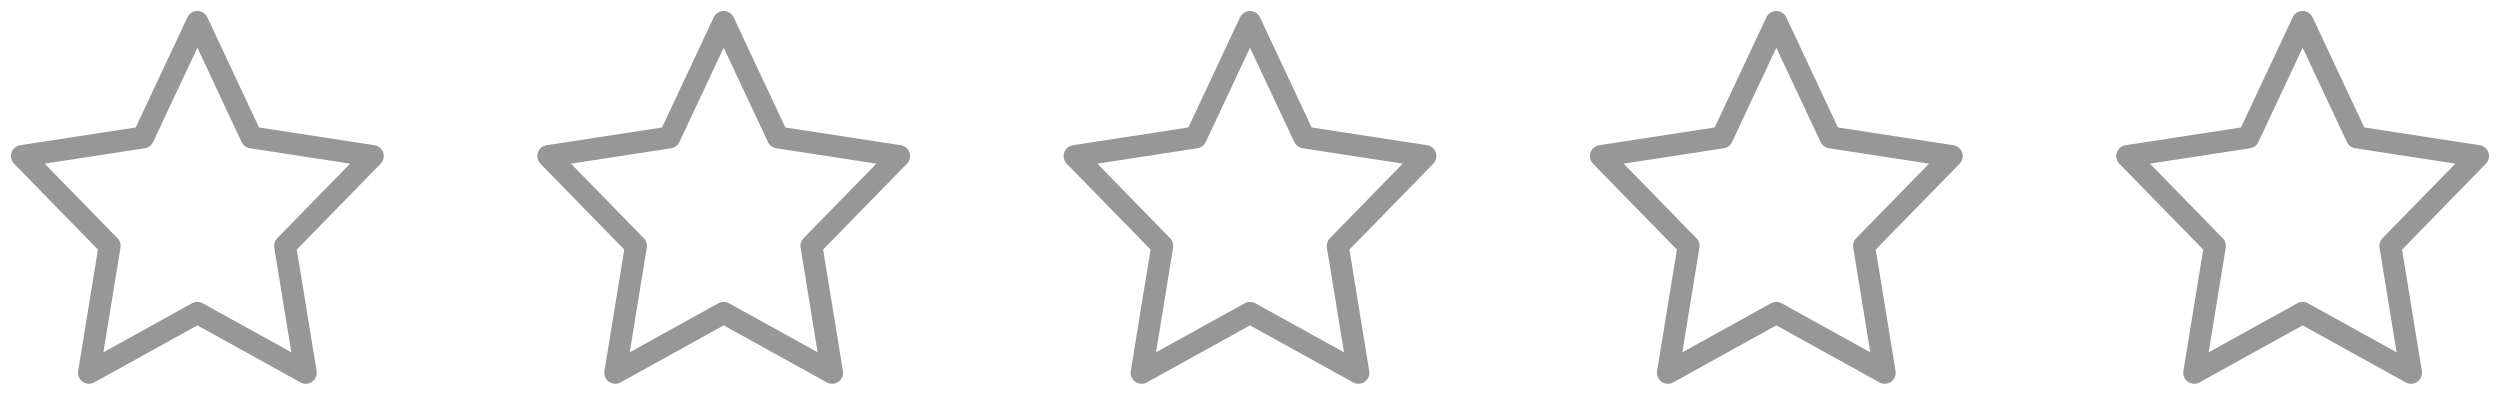 <svg width="114" height="18" viewBox="0 0 114 18" fill="none" xmlns="http://www.w3.org/2000/svg">
<path d="M9 1L11.472 6.266L17 7.116L13 11.212L13.944 17L9 14.266L4.056 17L5 11.212L1 7.116L6.528 6.266L9 1Z" stroke="#979797" stroke-linecap="round" stroke-linejoin="round"/>
<path d="M33 1L35.472 6.266L41 7.116L37 11.212L37.944 17L33 14.266L28.056 17L29 11.212L25 7.116L30.528 6.266L33 1Z" stroke="#979797" stroke-linecap="round" stroke-linejoin="round"/>
<path d="M57 1L59.472 6.266L65 7.116L61 11.212L61.944 17L57 14.266L52.056 17L53 11.212L49 7.116L54.528 6.266L57 1Z" stroke="#979797" stroke-linecap="round" stroke-linejoin="round"/>
<path d="M81 1L83.472 6.266L89 7.116L85 11.212L85.944 17L81 14.266L76.056 17L77 11.212L73 7.116L78.528 6.266L81 1Z" stroke="#979797" stroke-linecap="round" stroke-linejoin="round"/>
<path d="M105 1L107.472 6.266L113 7.116L109 11.212L109.944 17L105 14.266L100.056 17L101 11.212L97 7.116L102.528 6.266L105 1Z" stroke="#979797" stroke-linecap="round" stroke-linejoin="round"/>
</svg>
